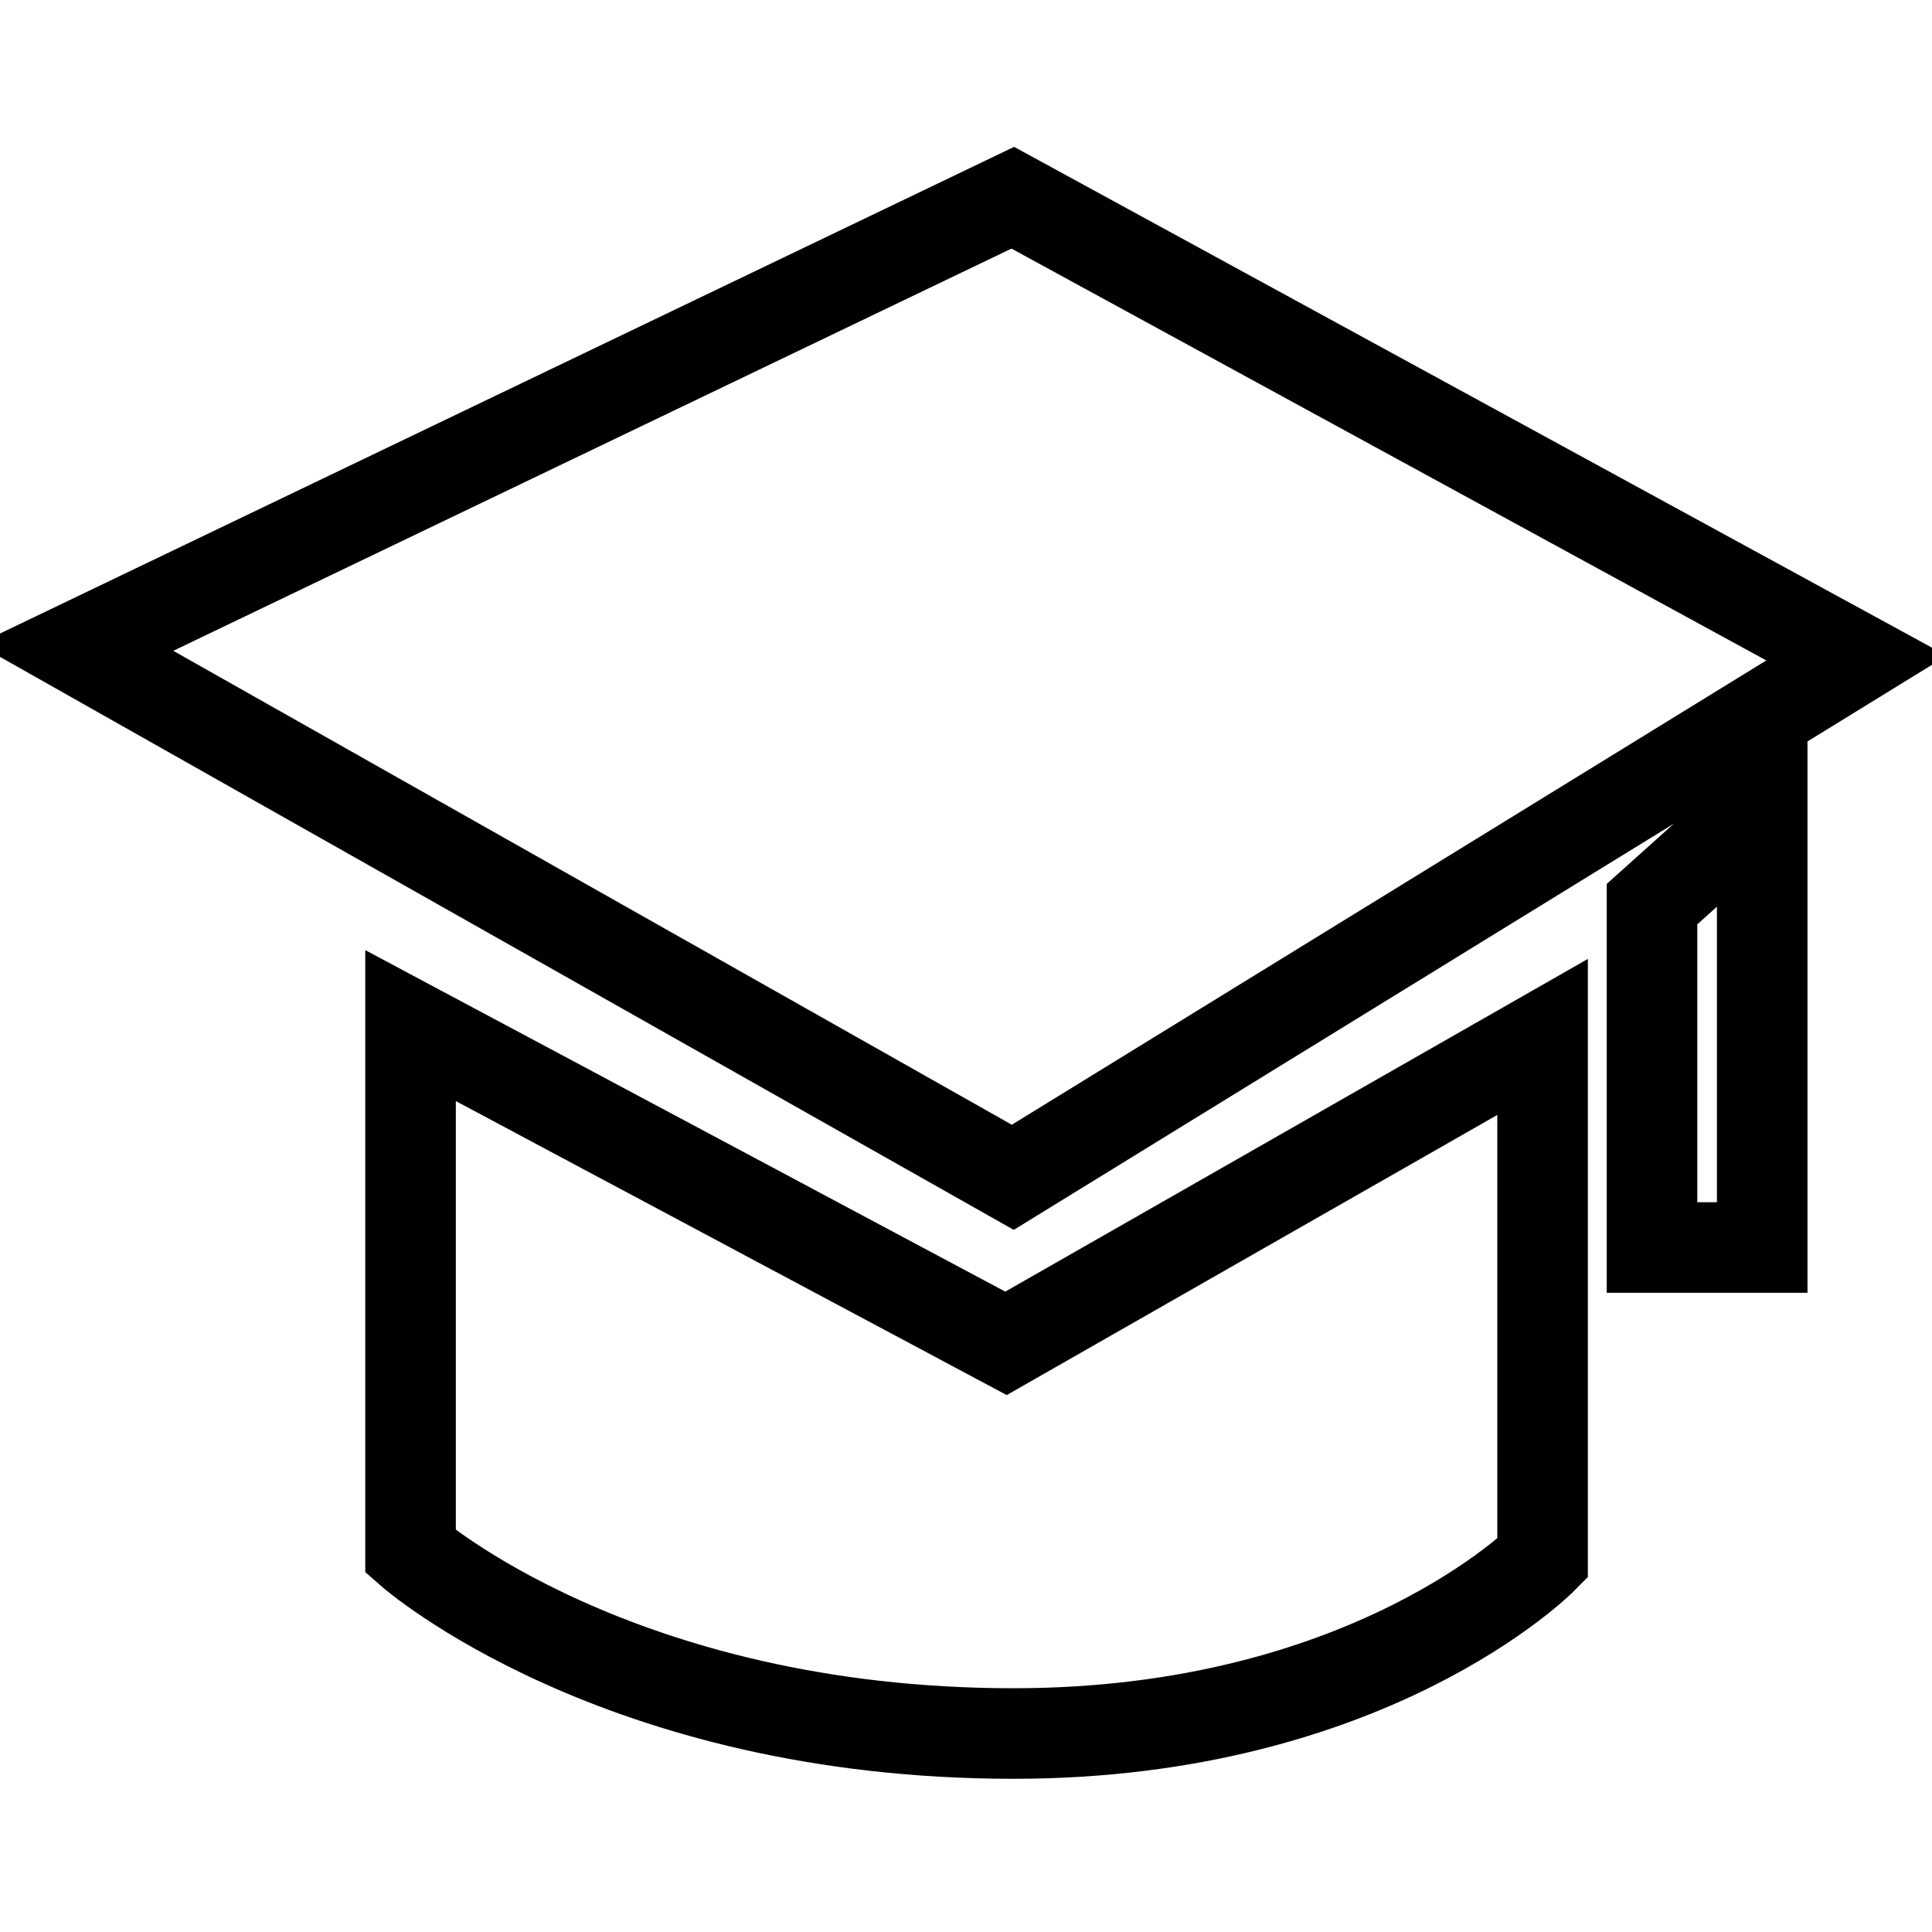 <?xml version="1.0" encoding="utf-8"?>
<!-- Svg Vector Icons : http://www.onlinewebfonts.com/icon -->
<!DOCTYPE svg PUBLIC "-//W3C//DTD SVG 1.1//EN" "http://www.w3.org/Graphics/SVG/1.1/DTD/svg11.dtd">
<svg version="1.1" xmlns="http://www.w3.org/2000/svg" xmlns:xlink="http://www.w3.org/1999/xlink" x="0px" y="0px" viewBox="0 0 256 256" enable-background="new 0 0 256 256" xml:space="preserve">
<g> <path stroke-width="12" fill-opacity="0" stroke="#000000"  d="M246,87.2l-111.8-61L10,85.8L134.2,156L246,87.2z M54.4,135.9v69.7c0,0,27.4,24.1,79.9,24.1 c47.2,0,70.1-23.2,70.1-23.2v-69.1L133.3,178L54.4,135.9z M218.9,165.3h14.6v-58.6l-14.6,13.1V165.3z"/></g>
</svg>